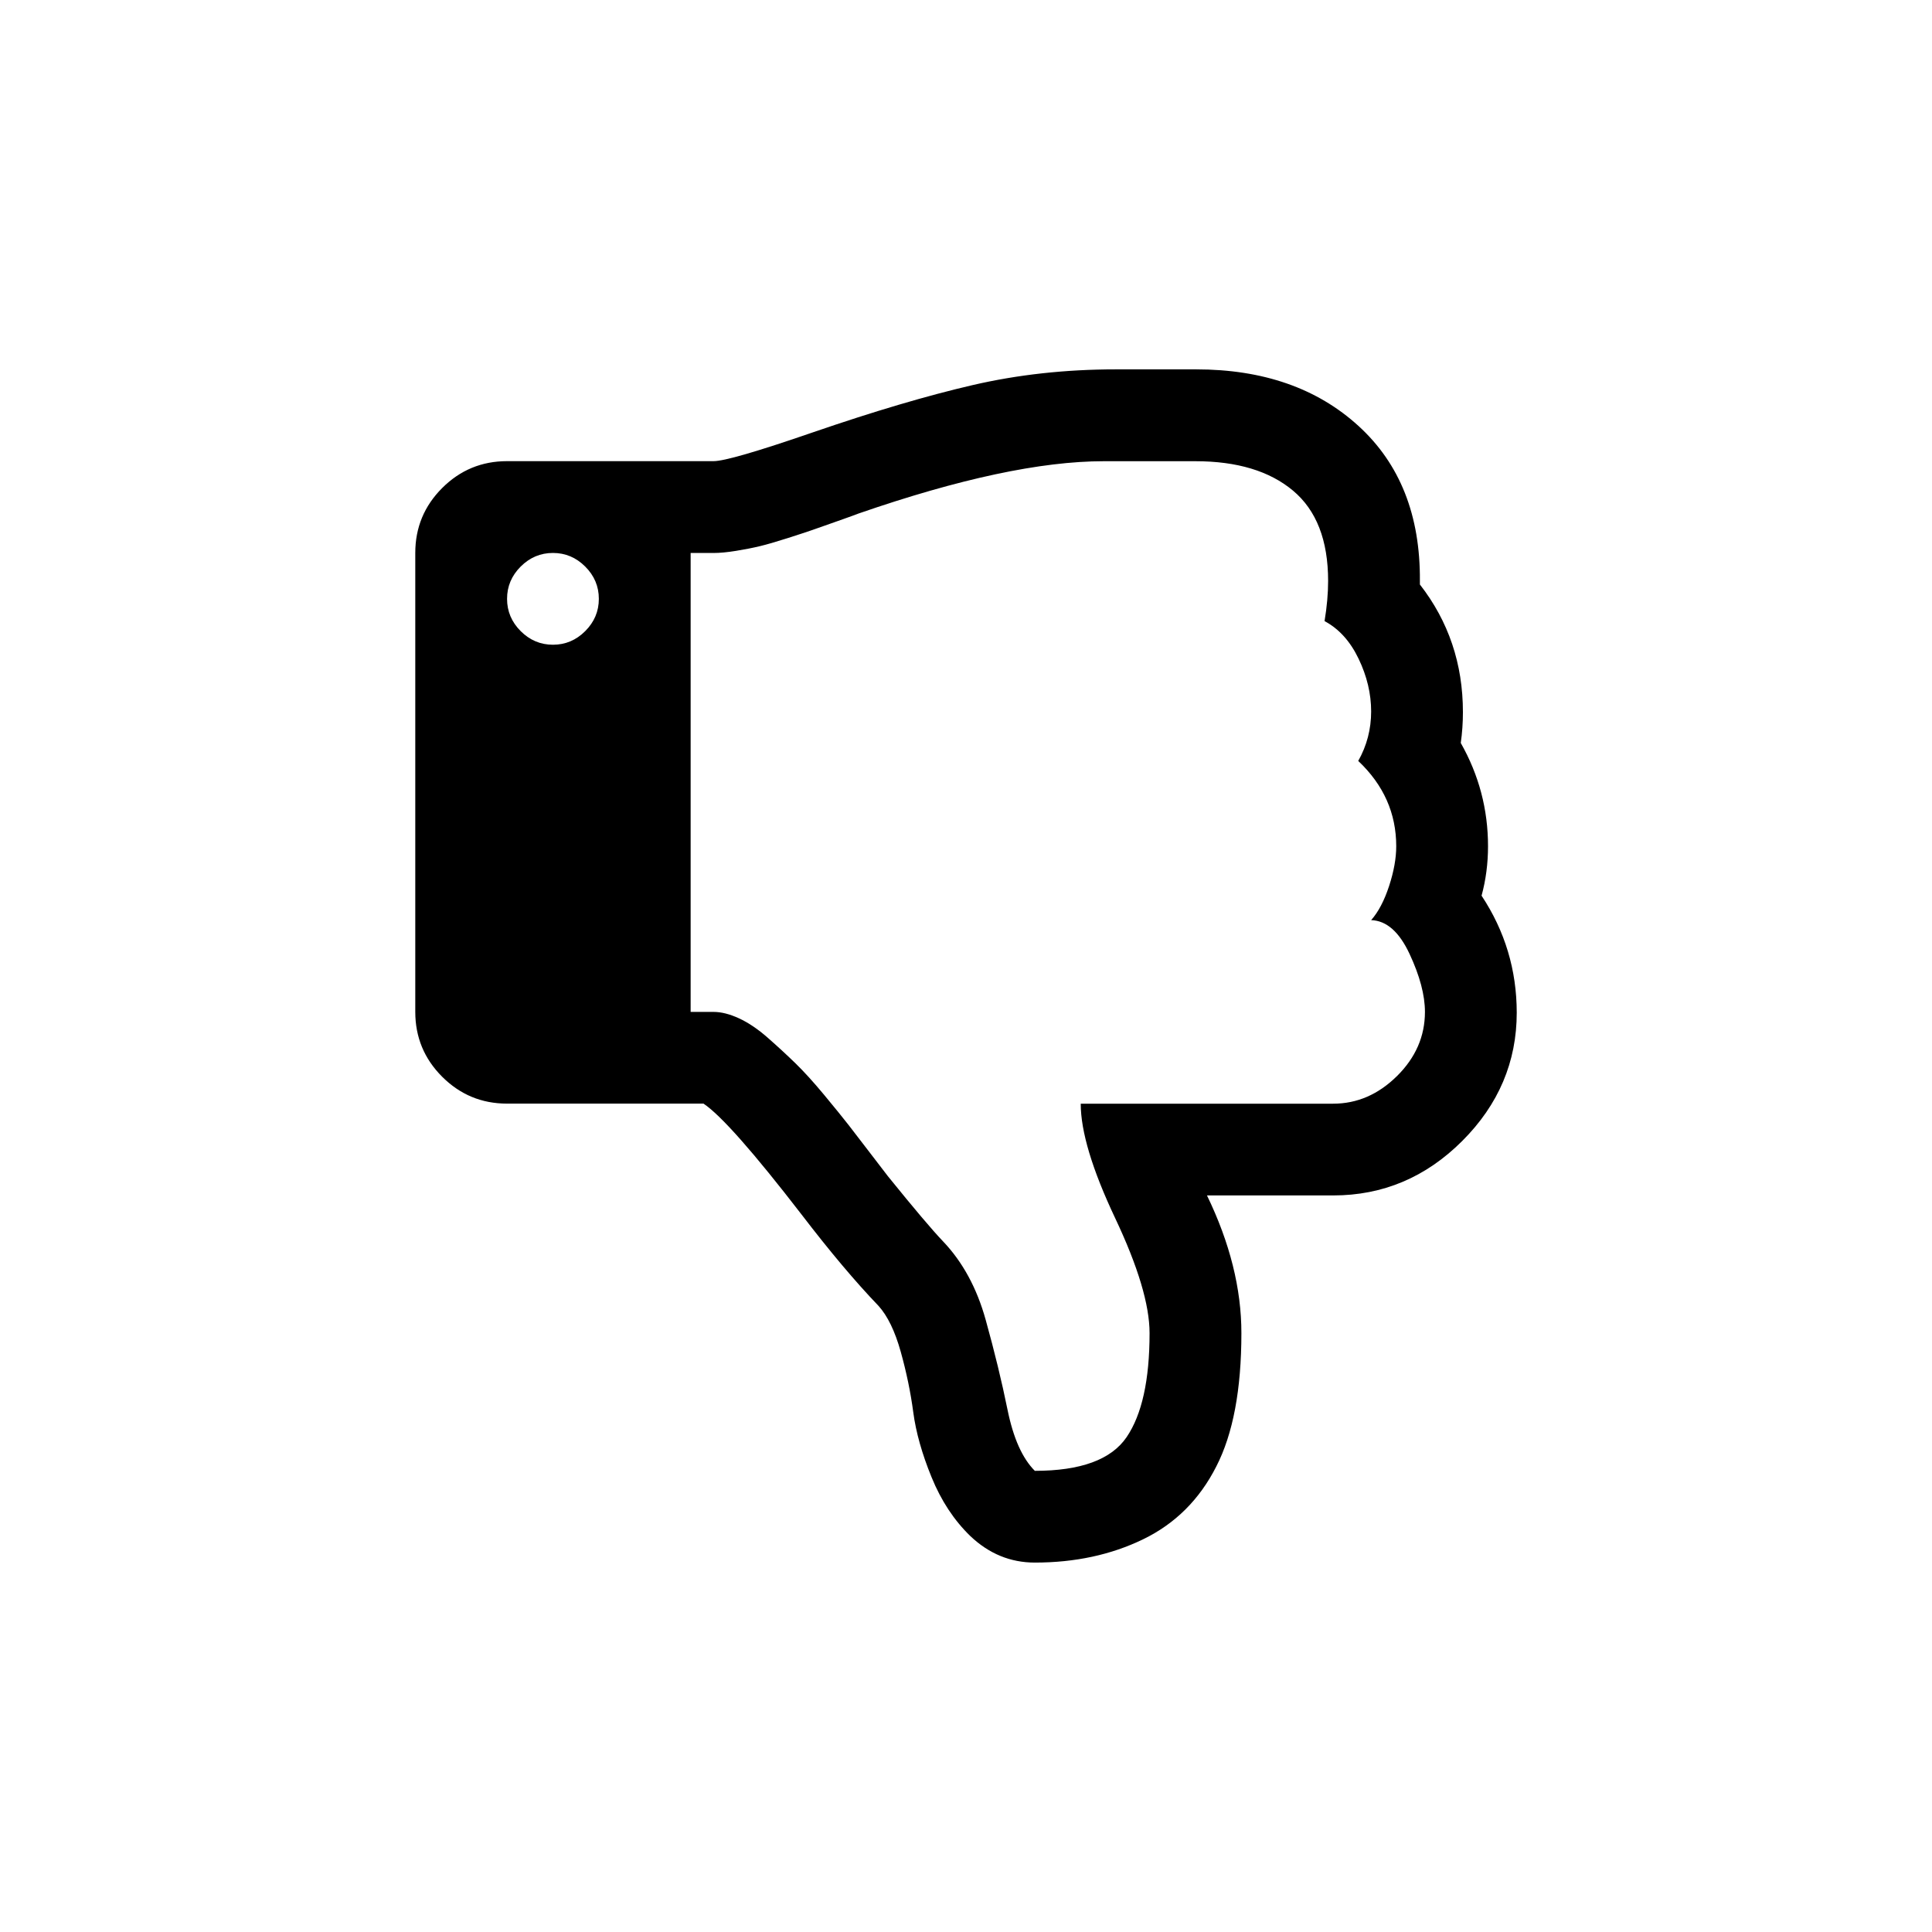 <?xml version="1.0" encoding="UTF-8"?>
<!-- Uploaded to: ICON Repo, www.svgrepo.com, Generator: ICON Repo Mixer Tools -->
<svg fill="#000000" width="800px" height="800px" version="1.1" viewBox="144 144 512 512" xmlns="http://www.w3.org/2000/svg">
 <path d="m536.63 381.37c1.141-4.184 1.711-8.551 1.711-13.113 0-9.754-2.41-18.875-7.223-27.363 0.379-2.66 0.57-5.383 0.57-8.172 0-12.793-3.801-24.07-11.402-33.824v-0.949c0.125-17.355-5.289-31.039-16.25-41.047-10.957-10.008-25.309-15.016-43.039-15.016h-21.285c-13.301 0-25.973 1.391-38.008 4.18-12.039 2.789-26.16 6.969-42.375 12.543-14.695 5.07-23.438 7.602-26.223 7.602h-54.73c-6.715 0-12.449 2.375-17.199 7.125s-7.125 10.484-7.125 17.195v121.62c0 6.715 2.375 12.445 7.125 17.195 4.754 4.75 10.484 7.125 17.199 7.125l52.066 0.004c4.559 3.043 13.238 12.859 26.035 29.457 7.477 9.758 14.254 17.801 20.336 24.137 2.406 2.66 4.367 6.715 5.891 12.16 1.52 5.449 2.629 10.801 3.324 16.059 0.699 5.258 2.312 10.992 4.848 17.195 2.531 6.211 5.953 11.406 10.262 15.586 4.941 4.688 10.641 7.031 17.105 7.031 10.641 0 20.207-2.055 28.695-6.172 8.488-4.117 14.949-10.547 19.387-19.293 4.434-8.613 6.656-20.398 6.656-35.344 0-11.785-3.043-23.945-9.121-36.488h33.445c13.176 0 24.578-4.812 34.207-14.441 9.629-9.625 14.438-20.965 14.438-34.016-0.012-11.277-3.113-21.602-9.32-30.98zm-237.54-70.117c-2.406 2.406-5.258 3.609-8.551 3.609-3.297 0-6.144-1.203-8.555-3.609-2.406-2.41-3.609-5.258-3.609-8.555 0-3.293 1.203-6.144 3.609-8.551 2.41-2.406 5.258-3.609 8.555-3.609 3.293 0 6.144 1.203 8.551 3.609s3.609 5.258 3.609 8.551c0 3.297-1.203 6.148-3.609 8.555zm215.12 117.92c-4.941 4.879-10.574 7.316-16.914 7.316h-66.891c0 7.348 3.039 17.449 9.117 30.309 6.082 12.859 9.125 23.027 9.125 30.504 0 12.41-2.027 21.598-6.082 27.551-4.055 5.957-12.16 8.934-24.324 8.934-3.297-3.293-5.707-8.68-7.227-16.156-1.516-7.473-3.449-15.422-5.793-23.848-2.34-8.422-6.109-15.363-11.305-20.809-2.785-2.91-7.664-8.676-14.633-17.293-0.508-0.633-1.965-2.531-4.371-5.699-2.406-3.164-4.402-5.762-5.984-7.789-1.582-2.027-3.769-4.719-6.555-8.078-2.789-3.356-5.32-6.144-7.602-8.363-2.281-2.215-4.719-4.465-7.316-6.746-2.598-2.281-5.133-3.992-7.602-5.133-2.469-1.137-4.719-1.707-6.746-1.707h-6.082v-121.62h6.082c1.648 0 3.641-0.188 5.984-0.57 2.34-0.379 4.434-0.793 6.269-1.234 1.84-0.441 4.246-1.141 7.223-2.09 2.981-0.949 5.195-1.68 6.652-2.184 1.457-0.508 3.707-1.301 6.746-2.375 3.043-1.074 4.879-1.738 5.512-1.996 26.73-9.25 48.395-13.871 64.992-13.871h24.324c11.023 0 19.637 2.598 25.844 7.789 6.211 5.195 9.312 13.176 9.312 23.945 0 3.293-0.316 6.84-0.945 10.641 3.801 2.027 6.809 5.352 9.023 9.977 2.219 4.621 3.324 9.281 3.324 13.965 0 4.688-1.137 9.059-3.422 13.113 6.715 6.336 10.07 13.871 10.07 22.613 0 3.168-0.633 6.684-1.895 10.547-1.266 3.863-2.852 6.875-4.75 9.027 4.055 0.129 7.441 3.106 10.168 8.934 2.723 5.828 4.086 10.961 4.086 15.395-0.004 6.457-2.481 12.125-7.418 17.008z"/>
</svg>
